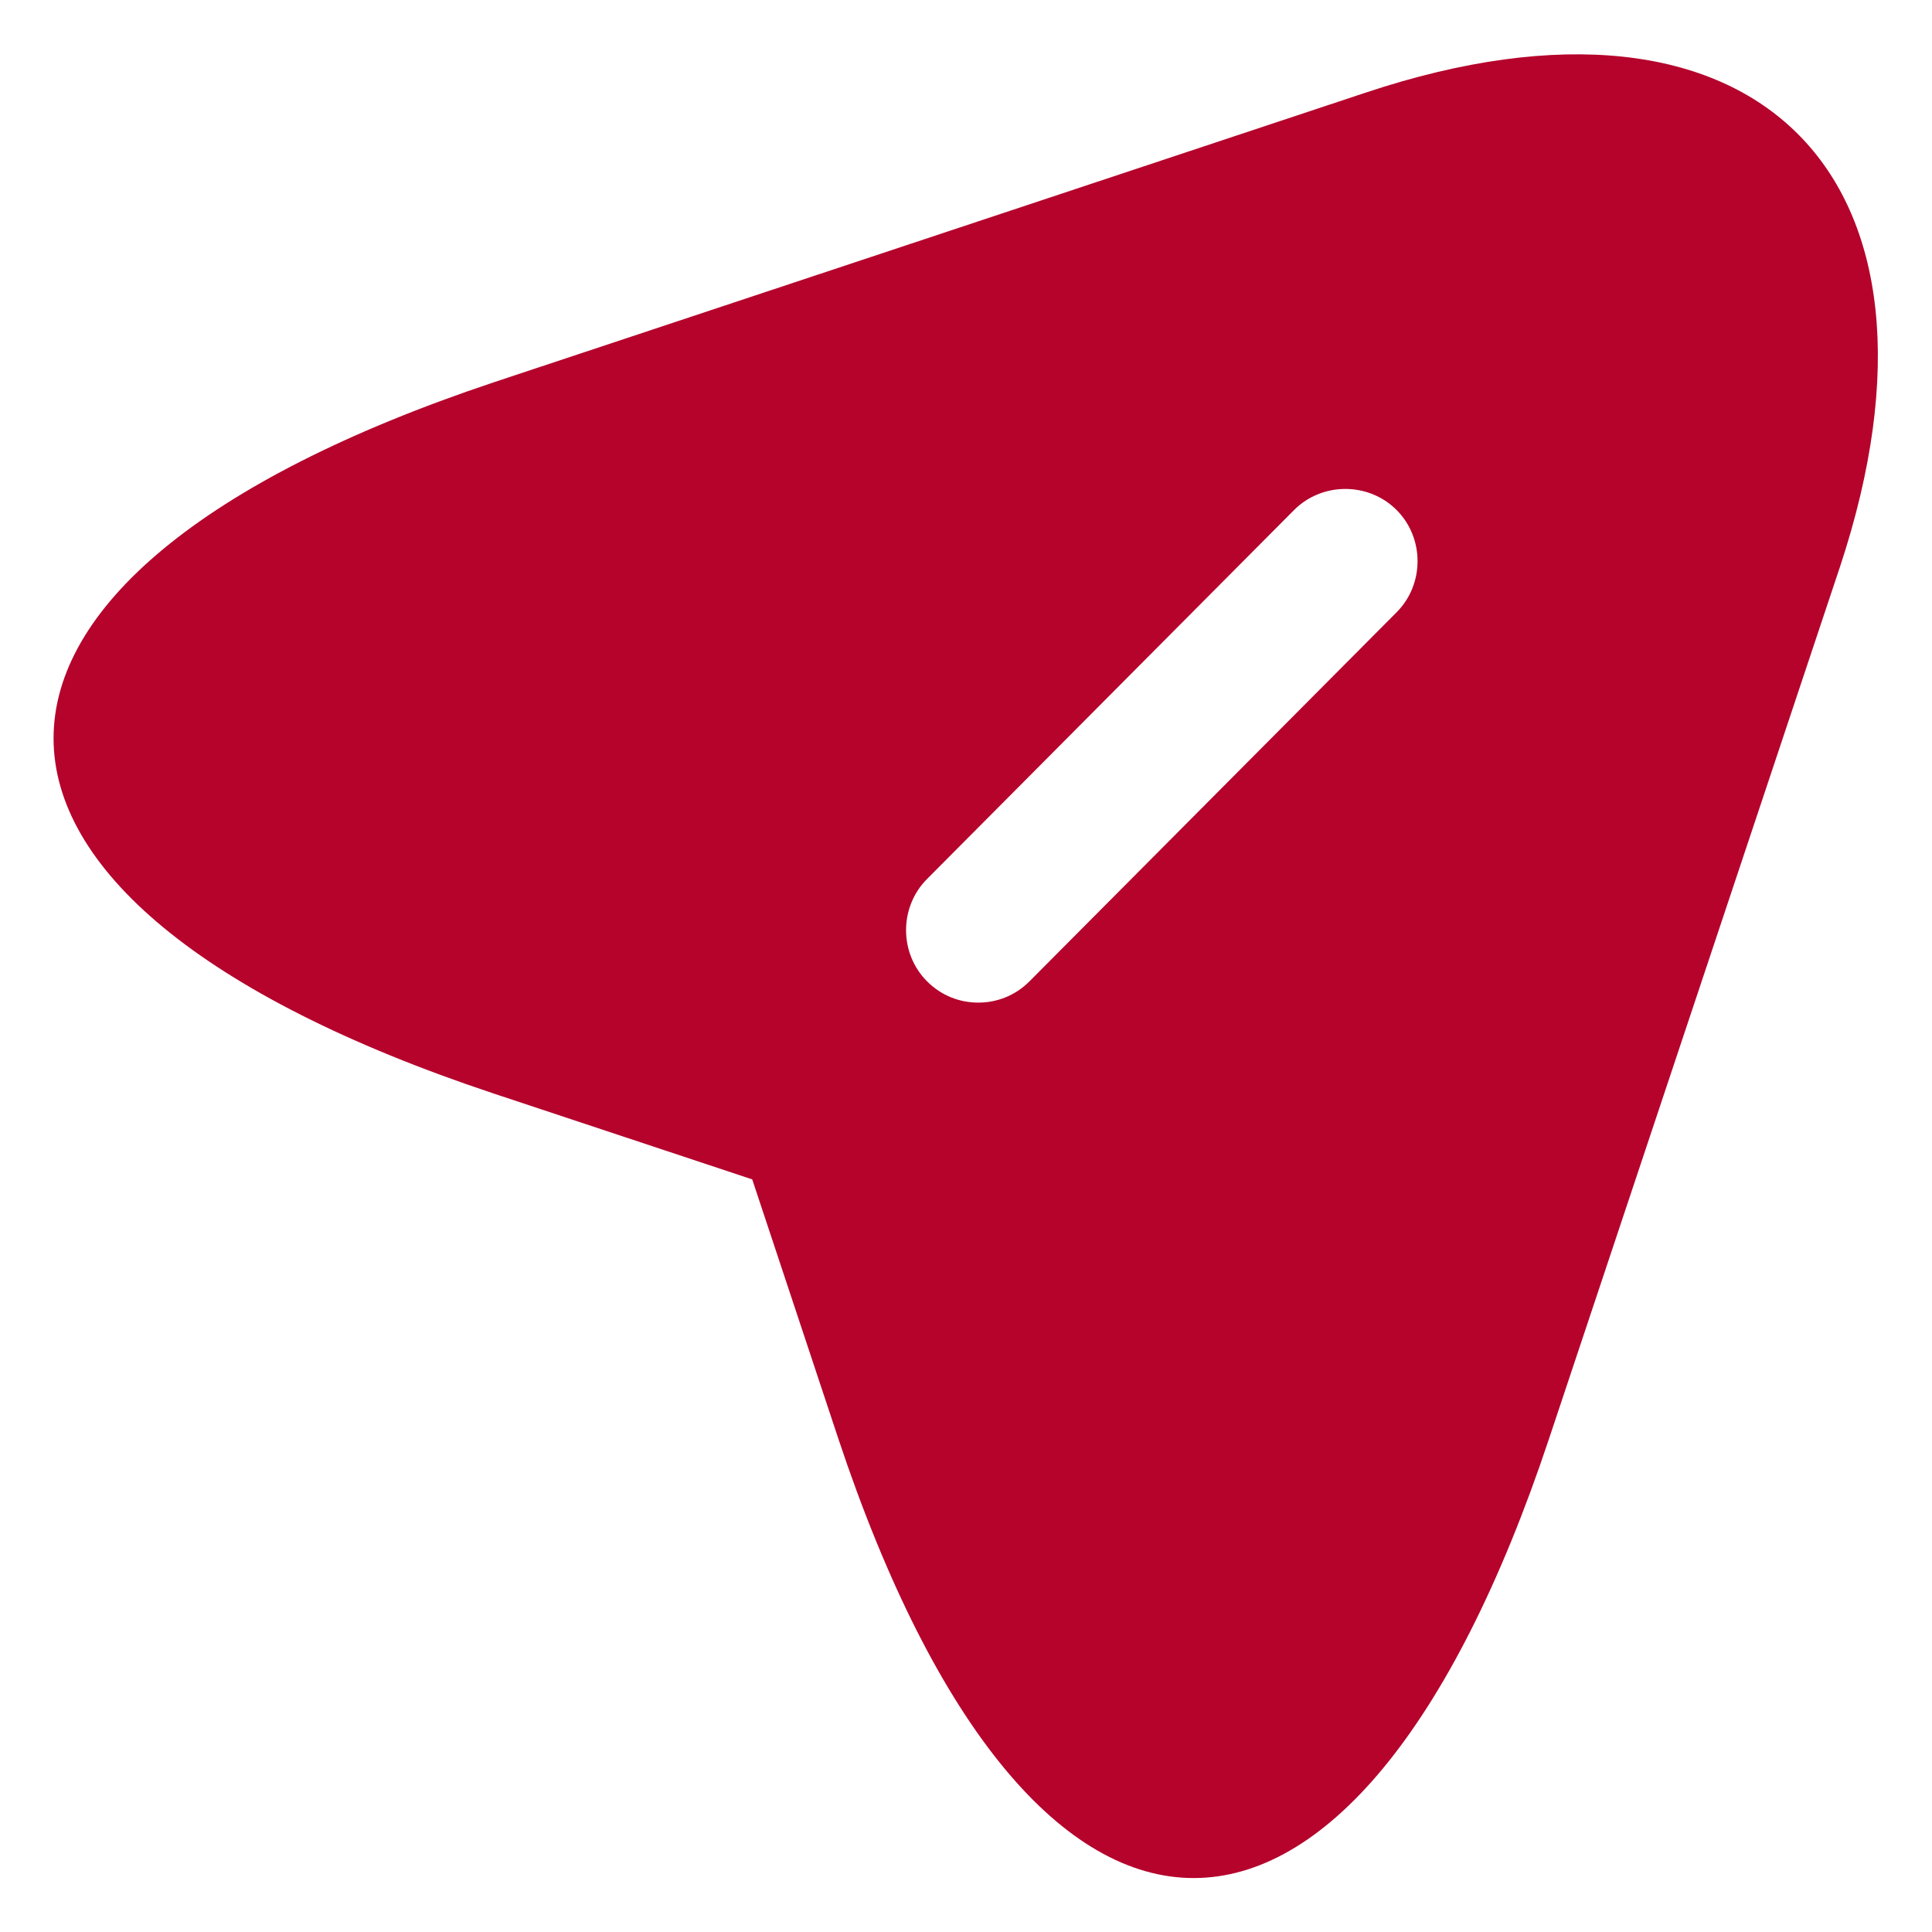 <svg width="20" height="20" viewBox="0 0 20 20" fill="none" xmlns="http://www.w3.org/2000/svg">
<path d="M14.137 0.959L5.107 3.959C-0.963 5.989 -0.963 9.299 5.107 11.319L7.787 12.209L8.677 14.889C10.697 20.959 14.017 20.959 16.037 14.889L19.047 5.869C20.387 1.819 18.187 -0.391 14.137 0.959ZM14.457 6.339L10.657 10.159C10.507 10.309 10.317 10.379 10.127 10.379C9.937 10.379 9.747 10.309 9.597 10.159C9.307 9.869 9.307 9.389 9.597 9.099L13.397 5.279C13.687 4.989 14.167 4.989 14.457 5.279C14.747 5.569 14.747 6.049 14.457 6.339Z" fill="#B5032C"/>
</svg>

